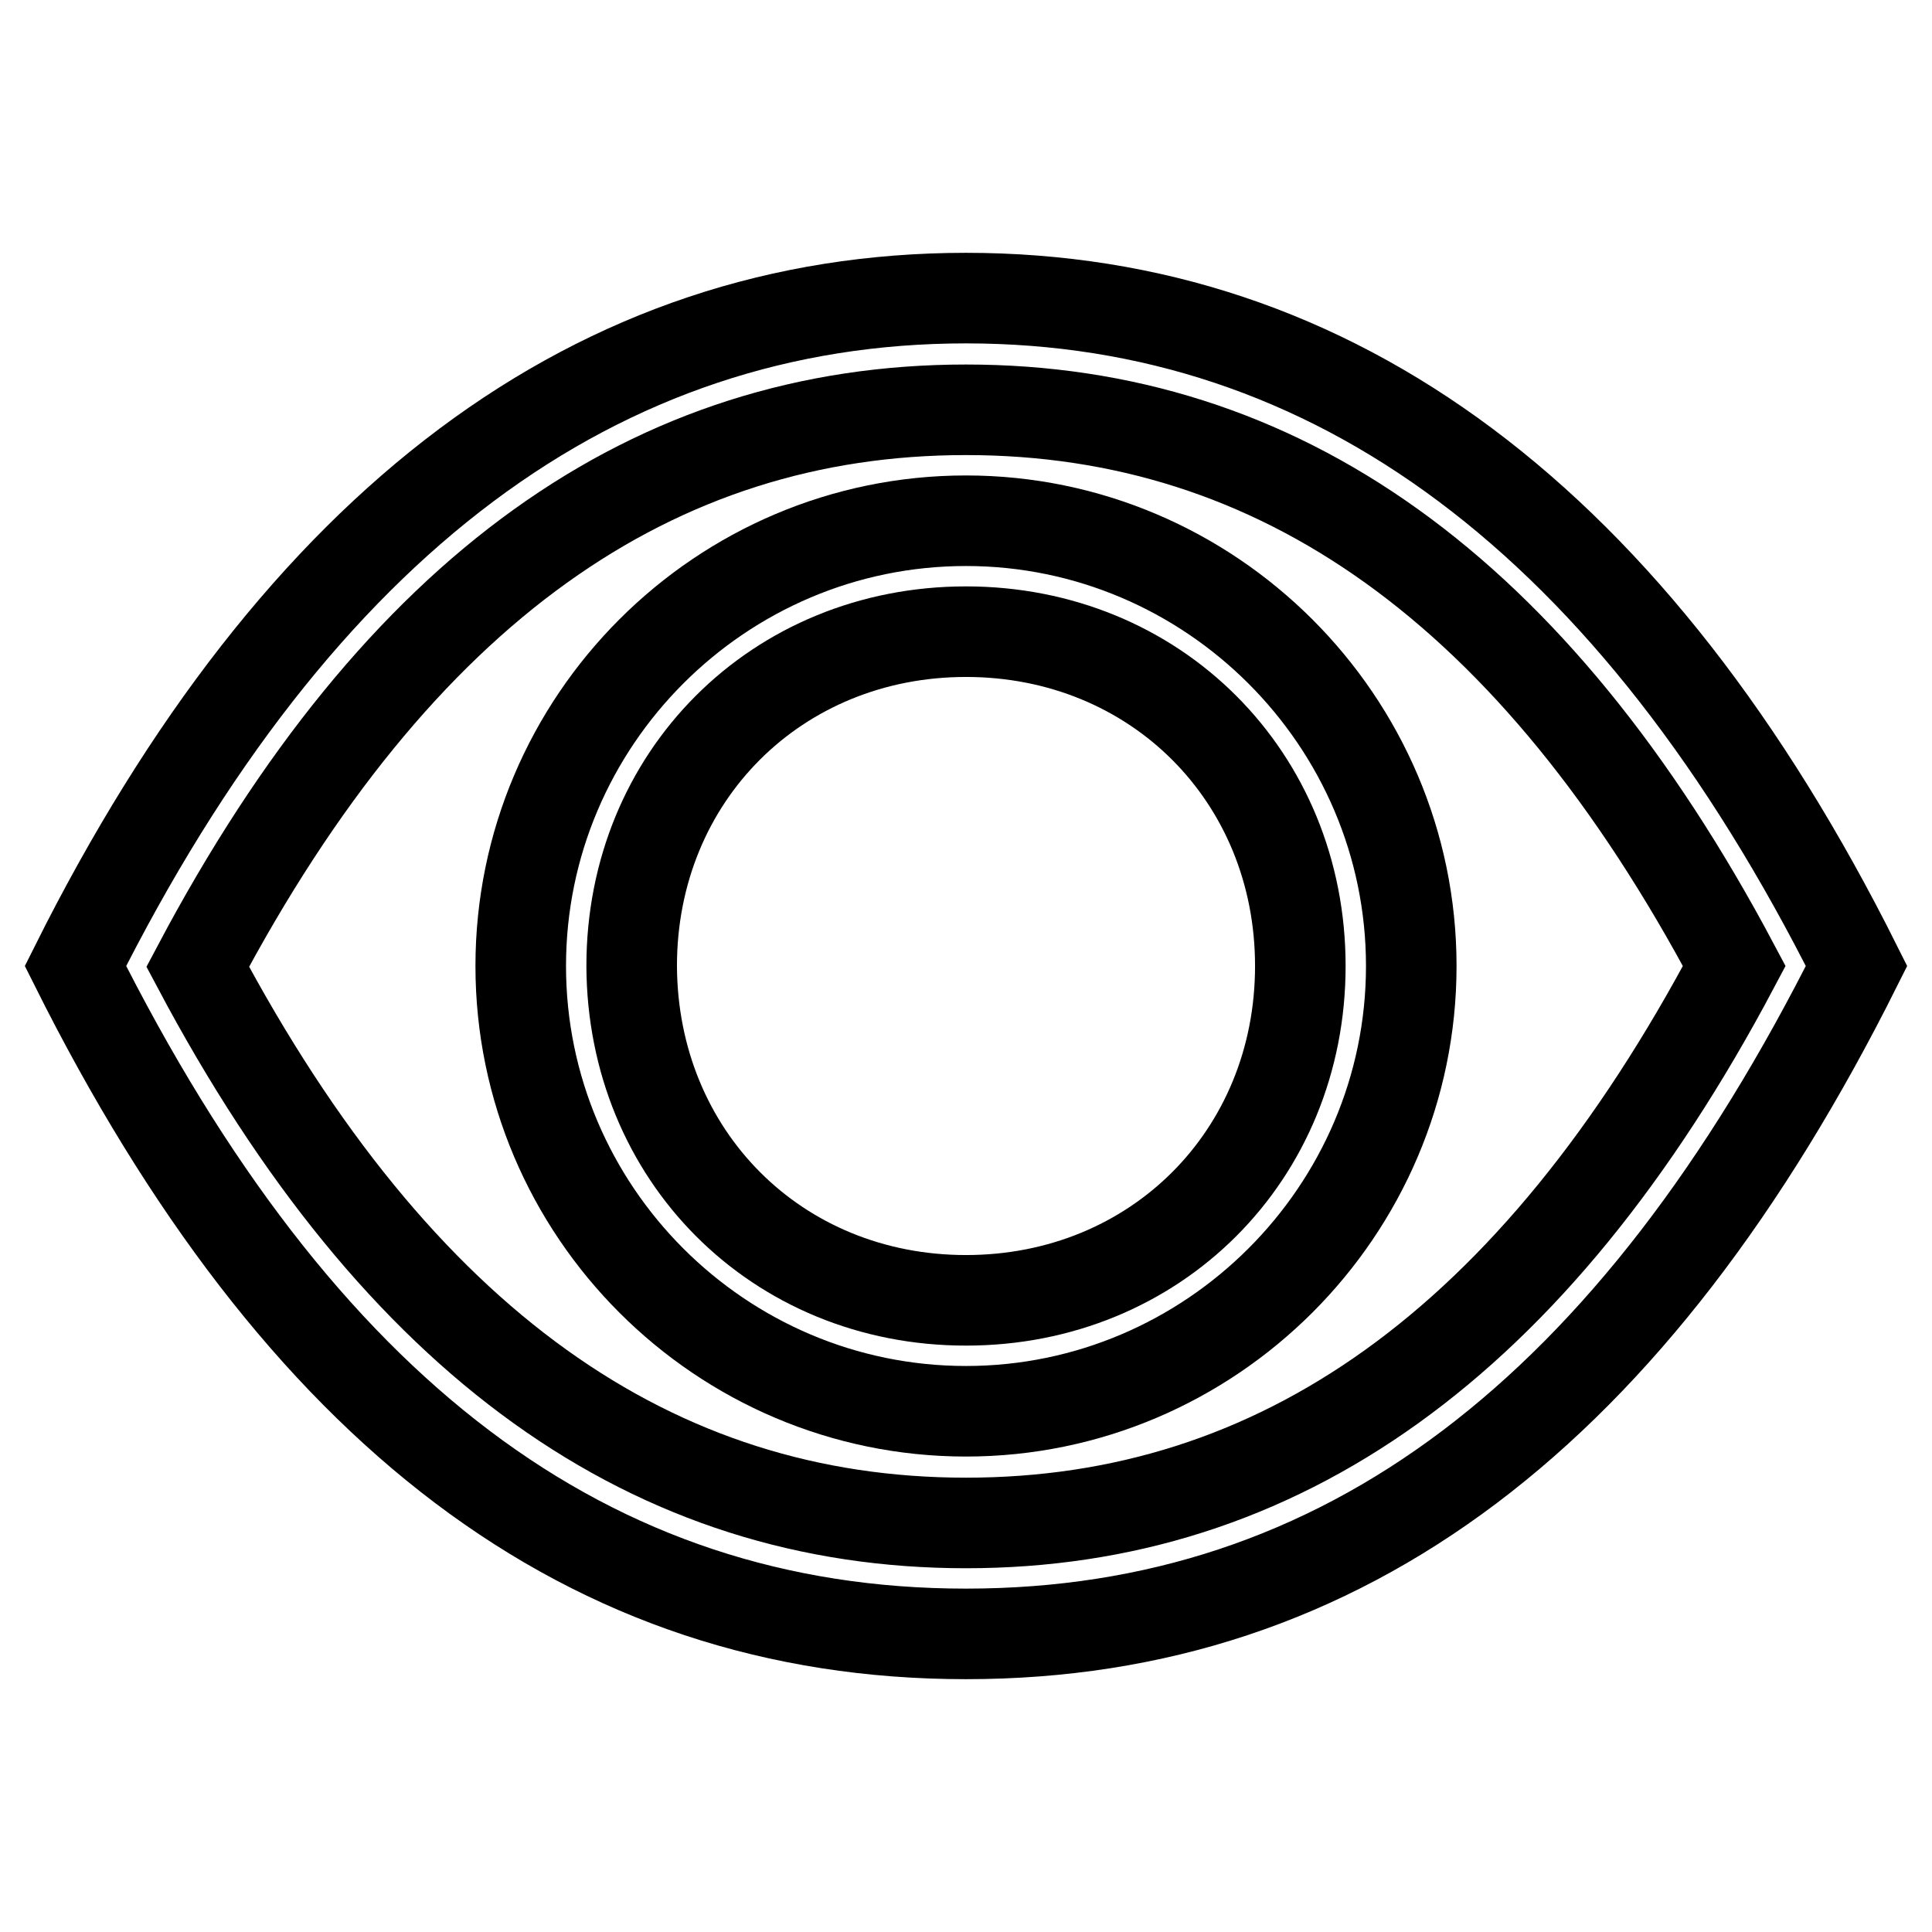 <?xml version="1.0" encoding="utf-8"?>
<!-- Svg Vector Icons : http://www.onlinewebfonts.com/icon -->
<!DOCTYPE svg PUBLIC "-//W3C//DTD SVG 1.1//EN" "http://www.w3.org/Graphics/SVG/1.1/DTD/svg11.dtd">
<svg version="1.1" xmlns="http://www.w3.org/2000/svg" xmlns:xlink="http://www.w3.org/1999/xlink" x="0px" y="0px" viewBox="0 0 256 256" enable-background="new 0 0 256 256" xml:space="preserve">
<g> <path stroke-width="12" fill-opacity="0" stroke="#000000"  d="M10,128c29.5-59,69.3-88.5,118-88.5c48.7,0,88.5,29.5,118,88.5c-29.5,59-67.9,88.5-118,88.5 C77.9,216.5,39.5,187,10,128L10,128z M128,201.8c41.3,0,75.2-23.6,101.8-73.8C203.2,77.9,169.3,54.3,128,54.3 c-41.3,0-75.2,23.6-101.8,73.8C52.8,178.2,86.7,201.8,128,201.8z"/> <path stroke-width="12" fill-opacity="0" stroke="#000000"  d="M128,187c-32.5,0-59-26.5-59-59c0-32.5,26.5-59,59-59c32.4,0,59,26.5,59,59C187,160.5,160.4,187,128,187z  M128,172.3c25.1,0,44.3-19.2,44.3-44.3c0-25.1-19.2-44.3-44.3-44.3c-25.1,0-44.3,19.2-44.3,44.3C83.8,153.1,102.9,172.3,128,172.3 z"/></g>
</svg>